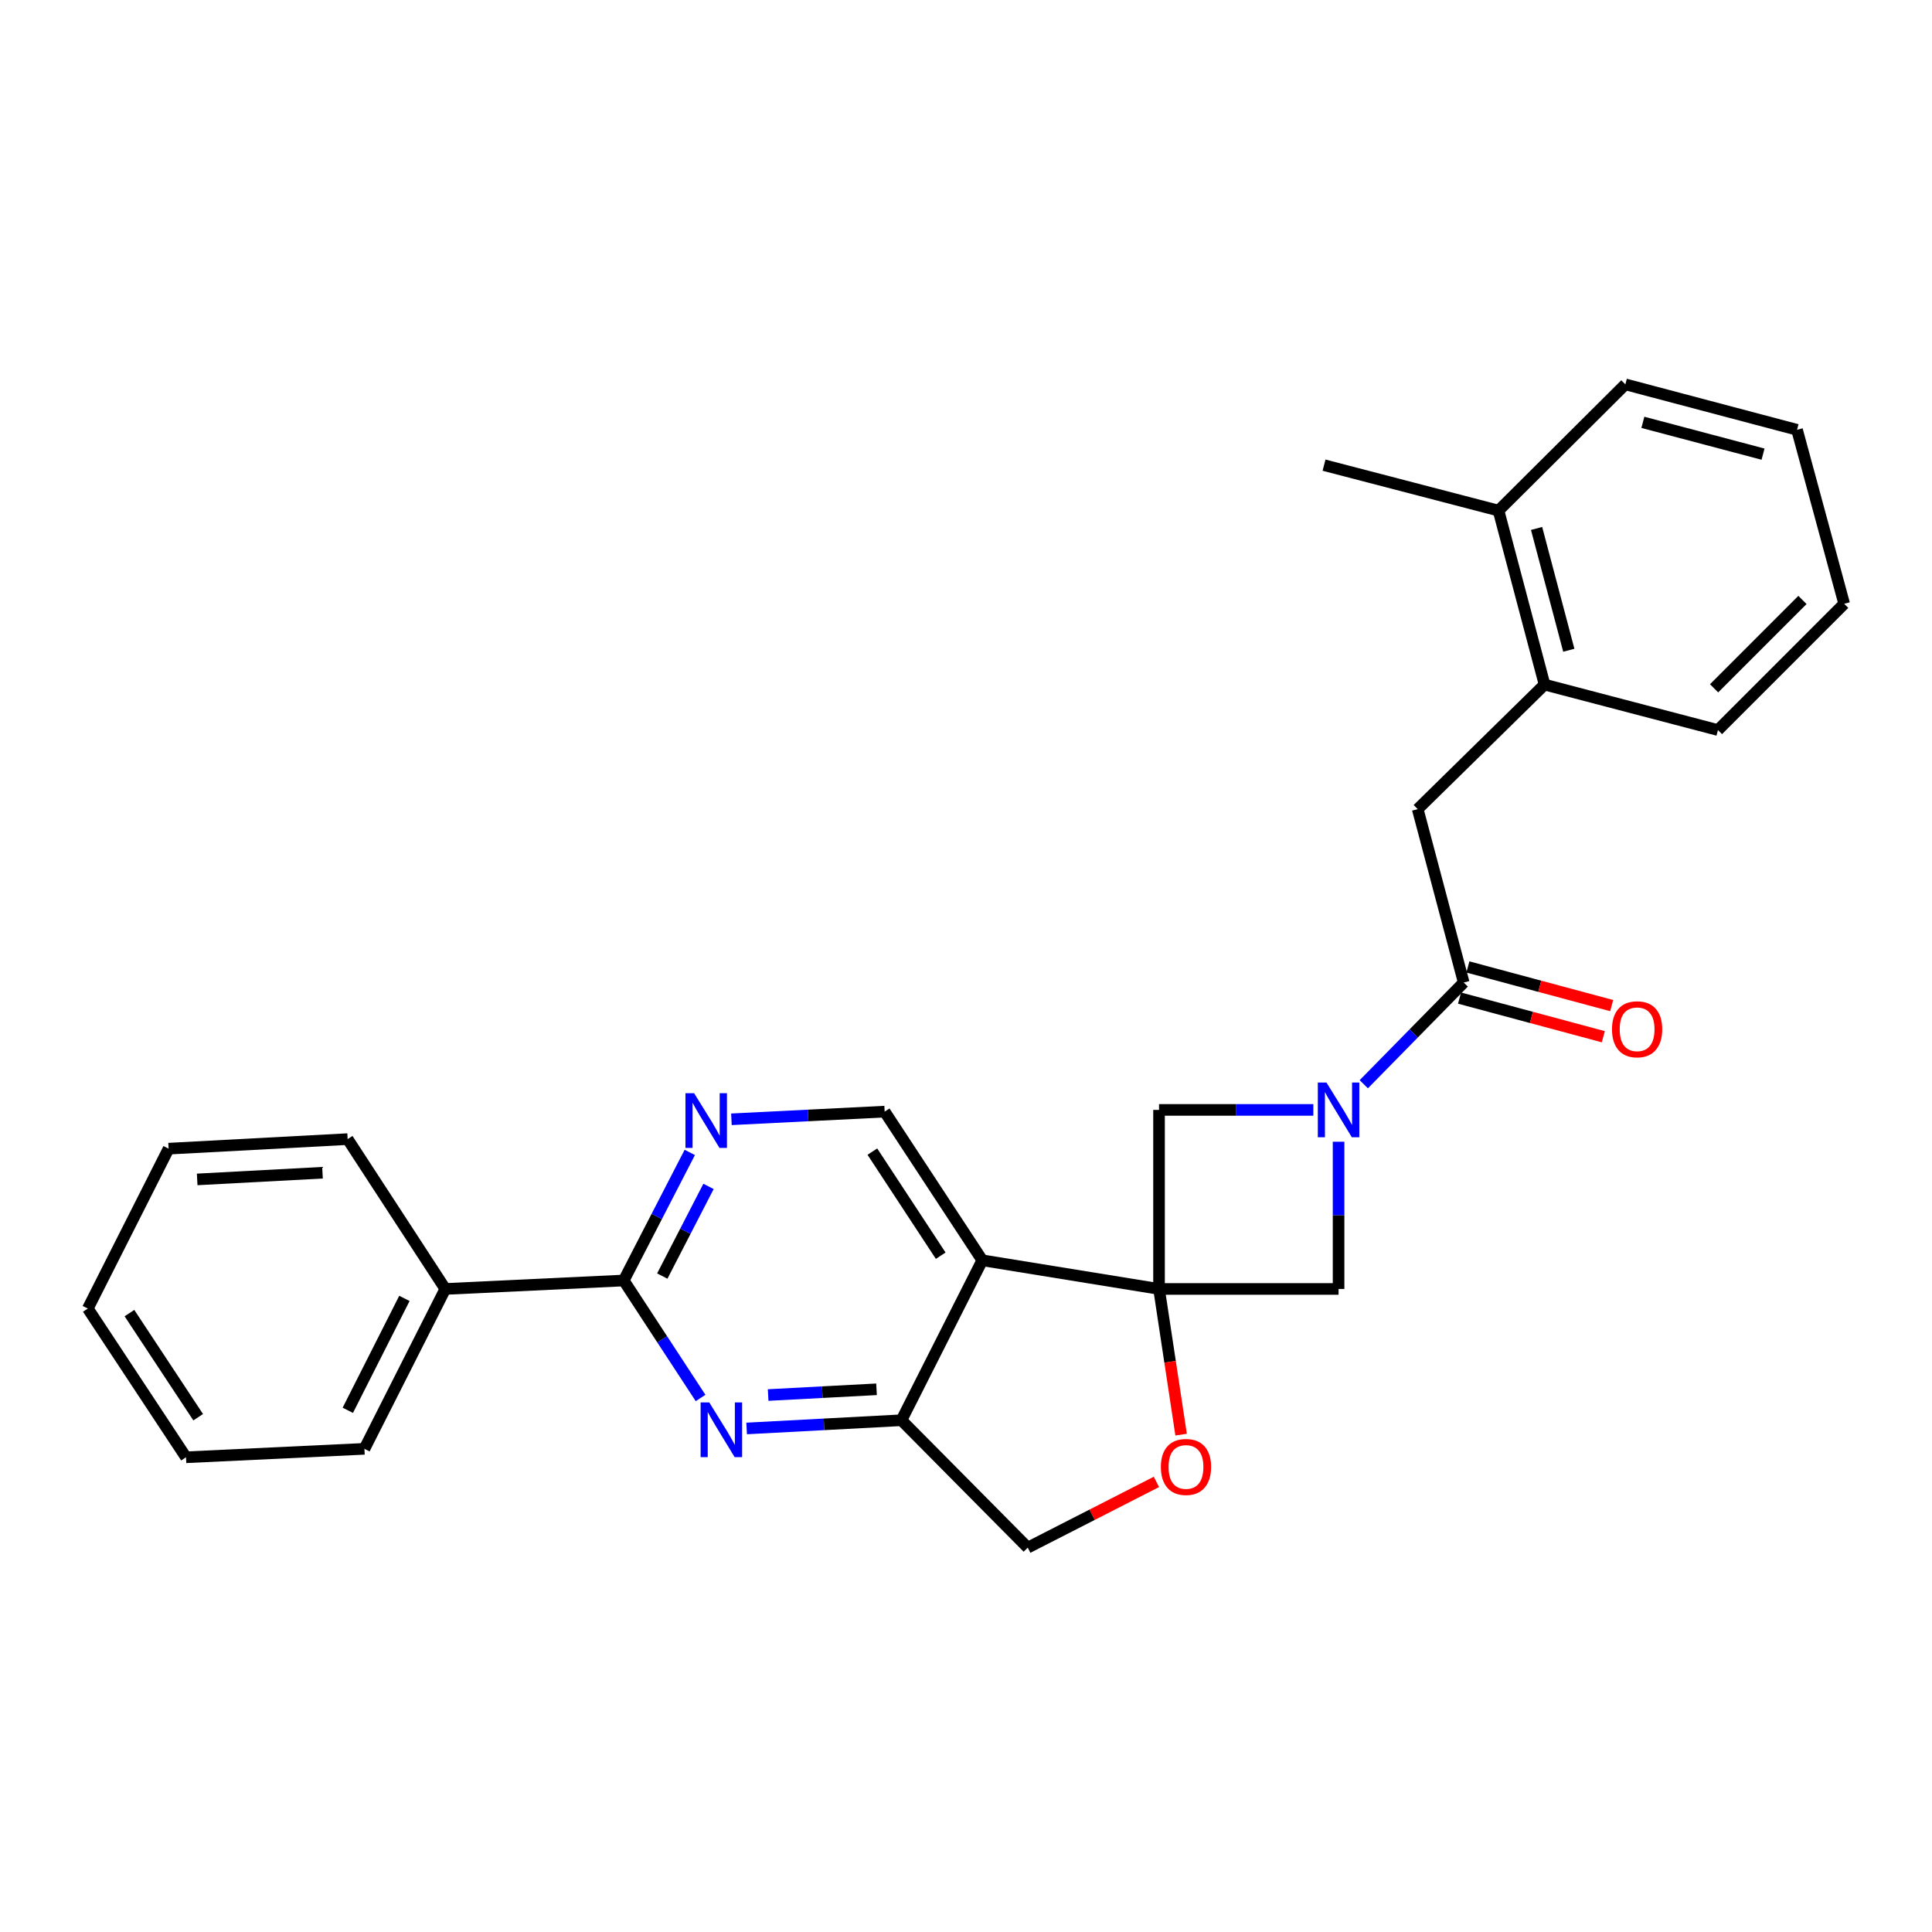 <?xml version='1.0' encoding='iso-8859-1'?>
<svg version='1.1' baseProfile='full'
              xmlns='http://www.w3.org/2000/svg'
                      xmlns:rdkit='http://www.rdkit.org/xml'
                      xmlns:xlink='http://www.w3.org/1999/xlink'
                  xml:space='preserve'
width='1000px' height='1000px' viewBox='0 0 1000 1000'>
<!-- END OF HEADER -->
<rect style='opacity:1.0;fill:#FFFFFF;stroke:none' width='1000' height='1000' x='0' y='0'> </rect>
<path class='bond-1' d='M 599.915,667.162 L 508.434,652.334' style='fill:none;fill-rule:evenodd;stroke:#000000;stroke-width:6px;stroke-linecap:butt;stroke-linejoin:miter;stroke-opacity:1' />
<path class='bond-6' d='M 599.915,667.162 L 605.628,704.862' style='fill:none;fill-rule:evenodd;stroke:#000000;stroke-width:6px;stroke-linecap:butt;stroke-linejoin:miter;stroke-opacity:1' />
<path class='bond-6' d='M 605.628,704.862 L 611.341,742.562' style='fill:none;fill-rule:evenodd;stroke:#FF0000;stroke-width:6px;stroke-linecap:butt;stroke-linejoin:miter;stroke-opacity:1' />
<path class='bond-7' d='M 599.915,667.162 L 692.843,667.162' style='fill:none;fill-rule:evenodd;stroke:#000000;stroke-width:6px;stroke-linecap:butt;stroke-linejoin:miter;stroke-opacity:1' />
<path class='bond-8' d='M 599.915,667.162 L 599.915,574.485' style='fill:none;fill-rule:evenodd;stroke:#000000;stroke-width:6px;stroke-linecap:butt;stroke-linejoin:miter;stroke-opacity:1' />
<path class='bond-0' d='M 679.78,574.485 L 639.848,574.485' style='fill:none;fill-rule:evenodd;stroke:#0000FF;stroke-width:6px;stroke-linecap:butt;stroke-linejoin:miter;stroke-opacity:1' />
<path class='bond-0' d='M 639.848,574.485 L 599.915,574.485' style='fill:none;fill-rule:evenodd;stroke:#000000;stroke-width:6px;stroke-linecap:butt;stroke-linejoin:miter;stroke-opacity:1' />
<path class='bond-3' d='M 705.894,561.201 L 731.754,534.877' style='fill:none;fill-rule:evenodd;stroke:#0000FF;stroke-width:6px;stroke-linecap:butt;stroke-linejoin:miter;stroke-opacity:1' />
<path class='bond-3' d='M 731.754,534.877 L 757.615,508.554' style='fill:none;fill-rule:evenodd;stroke:#000000;stroke-width:6px;stroke-linecap:butt;stroke-linejoin:miter;stroke-opacity:1' />
<path class='bond-27' d='M 692.843,590.962 L 692.843,629.062' style='fill:none;fill-rule:evenodd;stroke:#0000FF;stroke-width:6px;stroke-linecap:butt;stroke-linejoin:miter;stroke-opacity:1' />
<path class='bond-27' d='M 692.843,629.062 L 692.843,667.162' style='fill:none;fill-rule:evenodd;stroke:#000000;stroke-width:6px;stroke-linecap:butt;stroke-linejoin:miter;stroke-opacity:1' />
<path class='bond-5' d='M 508.434,652.334 L 466.59,735.113' style='fill:none;fill-rule:evenodd;stroke:#000000;stroke-width:6px;stroke-linecap:butt;stroke-linejoin:miter;stroke-opacity:1' />
<path class='bond-10' d='M 508.434,652.334 L 457.897,575.375' style='fill:none;fill-rule:evenodd;stroke:#000000;stroke-width:6px;stroke-linecap:butt;stroke-linejoin:miter;stroke-opacity:1' />
<path class='bond-10' d='M 486.909,649.947 L 451.533,596.075' style='fill:none;fill-rule:evenodd;stroke:#000000;stroke-width:6px;stroke-linecap:butt;stroke-linejoin:miter;stroke-opacity:1' />
<path class='bond-2' d='M 386.458,739.368 L 426.524,737.241' style='fill:none;fill-rule:evenodd;stroke:#0000FF;stroke-width:6px;stroke-linecap:butt;stroke-linejoin:miter;stroke-opacity:1' />
<path class='bond-2' d='M 426.524,737.241 L 466.59,735.113' style='fill:none;fill-rule:evenodd;stroke:#000000;stroke-width:6px;stroke-linecap:butt;stroke-linejoin:miter;stroke-opacity:1' />
<path class='bond-2' d='M 397.593,722.071 L 425.639,720.582' style='fill:none;fill-rule:evenodd;stroke:#0000FF;stroke-width:6px;stroke-linecap:butt;stroke-linejoin:miter;stroke-opacity:1' />
<path class='bond-2' d='M 425.639,720.582 L 453.685,719.093' style='fill:none;fill-rule:evenodd;stroke:#000000;stroke-width:6px;stroke-linecap:butt;stroke-linejoin:miter;stroke-opacity:1' />
<path class='bond-29' d='M 362.612,723.594 L 342.725,693.191' style='fill:none;fill-rule:evenodd;stroke:#0000FF;stroke-width:6px;stroke-linecap:butt;stroke-linejoin:miter;stroke-opacity:1' />
<path class='bond-29' d='M 342.725,693.191 L 322.838,662.788' style='fill:none;fill-rule:evenodd;stroke:#000000;stroke-width:6px;stroke-linecap:butt;stroke-linejoin:miter;stroke-opacity:1' />
<path class='bond-11' d='M 757.615,508.554 L 733.806,418.805' style='fill:none;fill-rule:evenodd;stroke:#000000;stroke-width:6px;stroke-linecap:butt;stroke-linejoin:miter;stroke-opacity:1' />
<path class='bond-14' d='M 755.451,516.609 L 792.664,526.608' style='fill:none;fill-rule:evenodd;stroke:#000000;stroke-width:6px;stroke-linecap:butt;stroke-linejoin:miter;stroke-opacity:1' />
<path class='bond-14' d='M 792.664,526.608 L 829.876,536.607' style='fill:none;fill-rule:evenodd;stroke:#FF0000;stroke-width:6px;stroke-linecap:butt;stroke-linejoin:miter;stroke-opacity:1' />
<path class='bond-14' d='M 759.78,500.499 L 796.992,510.498' style='fill:none;fill-rule:evenodd;stroke:#000000;stroke-width:6px;stroke-linecap:butt;stroke-linejoin:miter;stroke-opacity:1' />
<path class='bond-14' d='M 796.992,510.498 L 834.205,520.496' style='fill:none;fill-rule:evenodd;stroke:#FF0000;stroke-width:6px;stroke-linecap:butt;stroke-linejoin:miter;stroke-opacity:1' />
<path class='bond-4' d='M 322.838,662.788 L 339.934,629.638' style='fill:none;fill-rule:evenodd;stroke:#000000;stroke-width:6px;stroke-linecap:butt;stroke-linejoin:miter;stroke-opacity:1' />
<path class='bond-4' d='M 339.934,629.638 L 357.031,596.488' style='fill:none;fill-rule:evenodd;stroke:#0000FF;stroke-width:6px;stroke-linecap:butt;stroke-linejoin:miter;stroke-opacity:1' />
<path class='bond-4' d='M 342.793,660.489 L 354.761,637.284' style='fill:none;fill-rule:evenodd;stroke:#000000;stroke-width:6px;stroke-linecap:butt;stroke-linejoin:miter;stroke-opacity:1' />
<path class='bond-4' d='M 354.761,637.284 L 366.728,614.079' style='fill:none;fill-rule:evenodd;stroke:#0000FF;stroke-width:6px;stroke-linecap:butt;stroke-linejoin:miter;stroke-opacity:1' />
<path class='bond-15' d='M 322.838,662.788 L 230.485,667.162' style='fill:none;fill-rule:evenodd;stroke:#000000;stroke-width:6px;stroke-linecap:butt;stroke-linejoin:miter;stroke-opacity:1' />
<path class='bond-28' d='M 466.59,735.113 L 531.964,801.053' style='fill:none;fill-rule:evenodd;stroke:#000000;stroke-width:6px;stroke-linecap:butt;stroke-linejoin:miter;stroke-opacity:1' />
<path class='bond-13' d='M 598.564,767.026 L 565.264,784.04' style='fill:none;fill-rule:evenodd;stroke:#FF0000;stroke-width:6px;stroke-linecap:butt;stroke-linejoin:miter;stroke-opacity:1' />
<path class='bond-13' d='M 565.264,784.04 L 531.964,801.053' style='fill:none;fill-rule:evenodd;stroke:#000000;stroke-width:6px;stroke-linecap:butt;stroke-linejoin:miter;stroke-opacity:1' />
<path class='bond-9' d='M 378.586,579.346 L 418.242,577.36' style='fill:none;fill-rule:evenodd;stroke:#0000FF;stroke-width:6px;stroke-linecap:butt;stroke-linejoin:miter;stroke-opacity:1' />
<path class='bond-9' d='M 418.242,577.36 L 457.897,575.375' style='fill:none;fill-rule:evenodd;stroke:#000000;stroke-width:6px;stroke-linecap:butt;stroke-linejoin:miter;stroke-opacity:1' />
<path class='bond-12' d='M 733.806,418.805 L 799.459,354.348' style='fill:none;fill-rule:evenodd;stroke:#000000;stroke-width:6px;stroke-linecap:butt;stroke-linejoin:miter;stroke-opacity:1' />
<path class='bond-16' d='M 799.459,354.348 L 775.632,264.284' style='fill:none;fill-rule:evenodd;stroke:#000000;stroke-width:6px;stroke-linecap:butt;stroke-linejoin:miter;stroke-opacity:1' />
<path class='bond-16' d='M 812.012,336.572 L 795.333,273.527' style='fill:none;fill-rule:evenodd;stroke:#000000;stroke-width:6px;stroke-linecap:butt;stroke-linejoin:miter;stroke-opacity:1' />
<path class='bond-17' d='M 799.459,354.348 L 889.208,377.87' style='fill:none;fill-rule:evenodd;stroke:#000000;stroke-width:6px;stroke-linecap:butt;stroke-linejoin:miter;stroke-opacity:1' />
<path class='bond-19' d='M 230.485,667.162 L 188.632,749.914' style='fill:none;fill-rule:evenodd;stroke:#000000;stroke-width:6px;stroke-linecap:butt;stroke-linejoin:miter;stroke-opacity:1' />
<path class='bond-19' d='M 209.321,672.046 L 180.024,729.972' style='fill:none;fill-rule:evenodd;stroke:#000000;stroke-width:6px;stroke-linecap:butt;stroke-linejoin:miter;stroke-opacity:1' />
<path class='bond-20' d='M 230.485,667.162 L 179.939,589.6' style='fill:none;fill-rule:evenodd;stroke:#000000;stroke-width:6px;stroke-linecap:butt;stroke-linejoin:miter;stroke-opacity:1' />
<path class='bond-18' d='M 775.632,264.284 L 685.318,240.763' style='fill:none;fill-rule:evenodd;stroke:#000000;stroke-width:6px;stroke-linecap:butt;stroke-linejoin:miter;stroke-opacity:1' />
<path class='bond-21' d='M 775.632,264.284 L 841.284,198.947' style='fill:none;fill-rule:evenodd;stroke:#000000;stroke-width:6px;stroke-linecap:butt;stroke-linejoin:miter;stroke-opacity:1' />
<path class='bond-22' d='M 889.208,377.87 L 954.545,312.523' style='fill:none;fill-rule:evenodd;stroke:#000000;stroke-width:6px;stroke-linecap:butt;stroke-linejoin:miter;stroke-opacity:1' />
<path class='bond-22' d='M 887.212,356.273 L 932.948,310.53' style='fill:none;fill-rule:evenodd;stroke:#000000;stroke-width:6px;stroke-linecap:butt;stroke-linejoin:miter;stroke-opacity:1' />
<path class='bond-24' d='M 188.632,749.914 L 96.279,754.288' style='fill:none;fill-rule:evenodd;stroke:#000000;stroke-width:6px;stroke-linecap:butt;stroke-linejoin:miter;stroke-opacity:1' />
<path class='bond-23' d='M 179.939,589.6 L 87.271,594.549' style='fill:none;fill-rule:evenodd;stroke:#000000;stroke-width:6px;stroke-linecap:butt;stroke-linejoin:miter;stroke-opacity:1' />
<path class='bond-23' d='M 166.928,607.001 L 102.06,610.465' style='fill:none;fill-rule:evenodd;stroke:#000000;stroke-width:6px;stroke-linecap:butt;stroke-linejoin:miter;stroke-opacity:1' />
<path class='bond-30' d='M 841.284,198.947 L 930.144,222.468' style='fill:none;fill-rule:evenodd;stroke:#000000;stroke-width:6px;stroke-linecap:butt;stroke-linejoin:miter;stroke-opacity:1' />
<path class='bond-30' d='M 850.345,218.602 L 912.546,235.067' style='fill:none;fill-rule:evenodd;stroke:#000000;stroke-width:6px;stroke-linecap:butt;stroke-linejoin:miter;stroke-opacity:1' />
<path class='bond-25' d='M 954.545,312.523 L 930.144,222.468' style='fill:none;fill-rule:evenodd;stroke:#000000;stroke-width:6px;stroke-linecap:butt;stroke-linejoin:miter;stroke-opacity:1' />
<path class='bond-26' d='M 87.271,594.549 L 45.455,677.301' style='fill:none;fill-rule:evenodd;stroke:#000000;stroke-width:6px;stroke-linecap:butt;stroke-linejoin:miter;stroke-opacity:1' />
<path class='bond-31' d='M 96.279,754.288 L 45.455,677.301' style='fill:none;fill-rule:evenodd;stroke:#000000;stroke-width:6px;stroke-linecap:butt;stroke-linejoin:miter;stroke-opacity:1' />
<path class='bond-31' d='M 102.577,733.549 L 67,679.658' style='fill:none;fill-rule:evenodd;stroke:#000000;stroke-width:6px;stroke-linecap:butt;stroke-linejoin:miter;stroke-opacity:1' />
<path  class='atom-1' d='M 686.583 560.325
L 695.863 575.325
Q 696.783 576.805, 698.263 579.485
Q 699.743 582.165, 699.823 582.325
L 699.823 560.325
L 703.583 560.325
L 703.583 588.645
L 699.703 588.645
L 689.743 572.245
Q 688.583 570.325, 687.343 568.125
Q 686.143 565.925, 685.783 565.245
L 685.783 588.645
L 682.103 588.645
L 682.103 560.325
L 686.583 560.325
' fill='#0000FF'/>
<path  class='atom-3' d='M 367.124 725.902
L 376.404 740.902
Q 377.324 742.382, 378.804 745.062
Q 380.284 747.742, 380.364 747.902
L 380.364 725.902
L 384.124 725.902
L 384.124 754.222
L 380.244 754.222
L 370.284 737.822
Q 369.124 735.902, 367.884 733.702
Q 366.684 731.502, 366.324 730.822
L 366.324 754.222
L 362.644 754.222
L 362.644 725.902
L 367.124 725.902
' fill='#0000FF'/>
<path  class='atom-7' d='M 600.863 759.289
Q 600.863 752.489, 604.223 748.689
Q 607.583 744.889, 613.863 744.889
Q 620.143 744.889, 623.503 748.689
Q 626.863 752.489, 626.863 759.289
Q 626.863 766.169, 623.463 770.089
Q 620.063 773.969, 613.863 773.969
Q 607.623 773.969, 604.223 770.089
Q 600.863 766.209, 600.863 759.289
M 613.863 770.769
Q 618.183 770.769, 620.503 767.889
Q 622.863 764.969, 622.863 759.289
Q 622.863 753.729, 620.503 750.929
Q 618.183 748.089, 613.863 748.089
Q 609.543 748.089, 607.183 750.889
Q 604.863 753.689, 604.863 759.289
Q 604.863 765.009, 607.183 767.889
Q 609.543 770.769, 613.863 770.769
' fill='#FF0000'/>
<path  class='atom-10' d='M 359.274 565.839
L 368.554 580.839
Q 369.474 582.319, 370.954 584.999
Q 372.434 587.679, 372.514 587.839
L 372.514 565.839
L 376.274 565.839
L 376.274 594.159
L 372.394 594.159
L 362.434 577.759
Q 361.274 575.839, 360.034 573.639
Q 358.834 571.439, 358.474 570.759
L 358.474 594.159
L 354.794 594.159
L 354.794 565.839
L 359.274 565.839
' fill='#0000FF'/>
<path  class='atom-15' d='M 834.364 532.749
Q 834.364 525.949, 837.724 522.149
Q 841.084 518.349, 847.364 518.349
Q 853.644 518.349, 857.004 522.149
Q 860.364 525.949, 860.364 532.749
Q 860.364 539.629, 856.964 543.549
Q 853.564 547.429, 847.364 547.429
Q 841.124 547.429, 837.724 543.549
Q 834.364 539.669, 834.364 532.749
M 847.364 544.229
Q 851.684 544.229, 854.004 541.349
Q 856.364 538.429, 856.364 532.749
Q 856.364 527.189, 854.004 524.389
Q 851.684 521.549, 847.364 521.549
Q 843.044 521.549, 840.684 524.349
Q 838.364 527.149, 838.364 532.749
Q 838.364 538.469, 840.684 541.349
Q 843.044 544.229, 847.364 544.229
' fill='#FF0000'/>
</svg>
